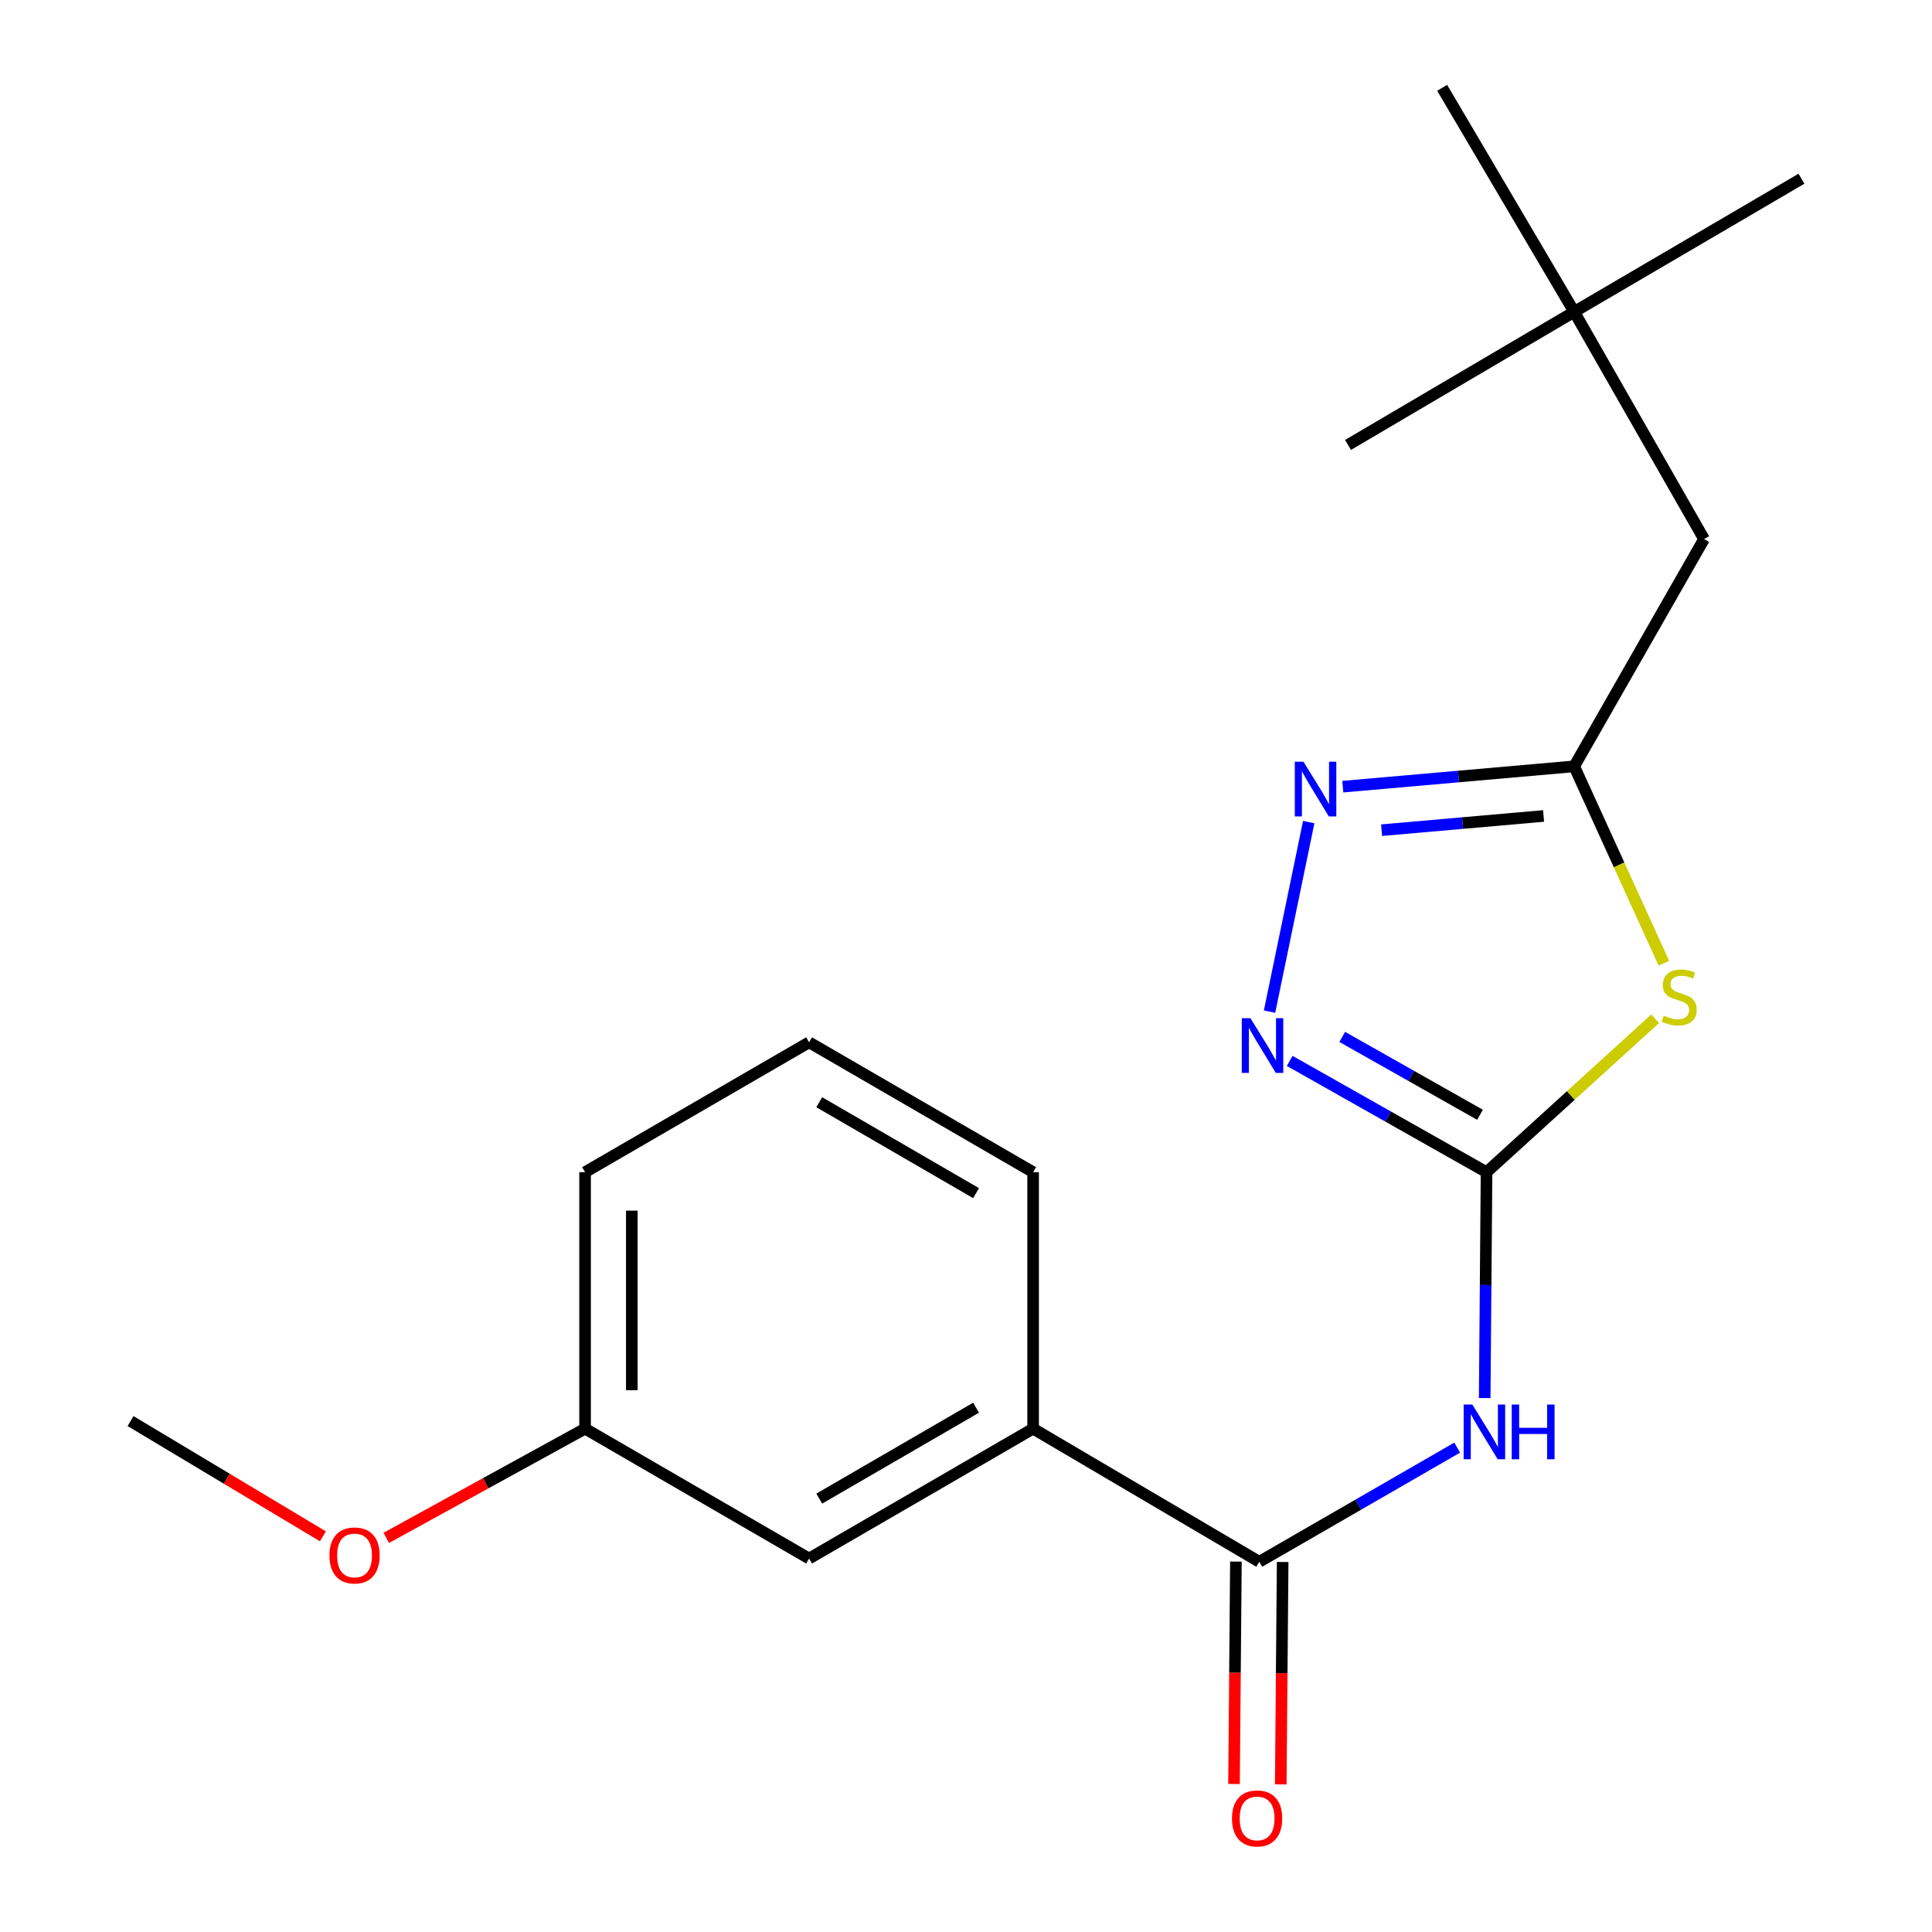<?xml version='1.0' encoding='iso-8859-1'?>
<svg version='1.1' baseProfile='full'
              xmlns='http://www.w3.org/2000/svg'
                      xmlns:rdkit='http://www.rdkit.org/xml'
                      xmlns:xlink='http://www.w3.org/1999/xlink'
                  xml:space='preserve'
width='1000px' height='1000px' viewBox='0 0 1000 1000'>
<!-- END OF HEADER -->
<rect style='opacity:1.0;fill:#FFFFFF;stroke:none' width='1000' height='1000' x='0' y='0'> </rect>
<path class='bond-0' d='M 769.434,606.717 L 813.065,567.009' style='fill:none;fill-rule:evenodd;stroke:#000000;stroke-width:6px;stroke-linecap:butt;stroke-linejoin:miter;stroke-opacity:1' />
<path class='bond-0' d='M 813.065,567.009 L 856.697,527.3' style='fill:none;fill-rule:evenodd;stroke:#CCCC00;stroke-width:6px;stroke-linecap:butt;stroke-linejoin:miter;stroke-opacity:1' />
<path class='bond-1' d='M 769.434,606.717 L 768.955,665.174' style='fill:none;fill-rule:evenodd;stroke:#000000;stroke-width:6px;stroke-linecap:butt;stroke-linejoin:miter;stroke-opacity:1' />
<path class='bond-1' d='M 768.955,665.174 L 768.475,723.631' style='fill:none;fill-rule:evenodd;stroke:#0000FF;stroke-width:6px;stroke-linecap:butt;stroke-linejoin:miter;stroke-opacity:1' />
<path class='bond-2' d='M 769.434,606.717 L 718.493,577.922' style='fill:none;fill-rule:evenodd;stroke:#000000;stroke-width:6px;stroke-linecap:butt;stroke-linejoin:miter;stroke-opacity:1' />
<path class='bond-2' d='M 718.493,577.922 L 667.552,549.126' style='fill:none;fill-rule:evenodd;stroke:#0000FF;stroke-width:6px;stroke-linecap:butt;stroke-linejoin:miter;stroke-opacity:1' />
<path class='bond-2' d='M 766.058,577.015 L 730.4,556.858' style='fill:none;fill-rule:evenodd;stroke:#000000;stroke-width:6px;stroke-linecap:butt;stroke-linejoin:miter;stroke-opacity:1' />
<path class='bond-2' d='M 730.4,556.858 L 694.741,536.701' style='fill:none;fill-rule:evenodd;stroke:#0000FF;stroke-width:6px;stroke-linecap:butt;stroke-linejoin:miter;stroke-opacity:1' />
<path class='bond-4' d='M 861.223,498.572 L 838.012,447.614' style='fill:none;fill-rule:evenodd;stroke:#CCCC00;stroke-width:6px;stroke-linecap:butt;stroke-linejoin:miter;stroke-opacity:1' />
<path class='bond-4' d='M 838.012,447.614 L 814.801,396.657' style='fill:none;fill-rule:evenodd;stroke:#000000;stroke-width:6px;stroke-linecap:butt;stroke-linejoin:miter;stroke-opacity:1' />
<path class='bond-5' d='M 754.228,749.288 L 703.015,778.832' style='fill:none;fill-rule:evenodd;stroke:#0000FF;stroke-width:6px;stroke-linecap:butt;stroke-linejoin:miter;stroke-opacity:1' />
<path class='bond-5' d='M 703.015,778.832 L 651.802,808.376' style='fill:none;fill-rule:evenodd;stroke:#000000;stroke-width:6px;stroke-linecap:butt;stroke-linejoin:miter;stroke-opacity:1' />
<path class='bond-3' d='M 657.111,523.624 L 677.395,425.52' style='fill:none;fill-rule:evenodd;stroke:#0000FF;stroke-width:6px;stroke-linecap:butt;stroke-linejoin:miter;stroke-opacity:1' />
<path class='bond-20' d='M 695.031,407.18 L 754.916,401.918' style='fill:none;fill-rule:evenodd;stroke:#0000FF;stroke-width:6px;stroke-linecap:butt;stroke-linejoin:miter;stroke-opacity:1' />
<path class='bond-20' d='M 754.916,401.918 L 814.801,396.657' style='fill:none;fill-rule:evenodd;stroke:#000000;stroke-width:6px;stroke-linecap:butt;stroke-linejoin:miter;stroke-opacity:1' />
<path class='bond-20' d='M 715.114,429.704 L 757.034,426.021' style='fill:none;fill-rule:evenodd;stroke:#0000FF;stroke-width:6px;stroke-linecap:butt;stroke-linejoin:miter;stroke-opacity:1' />
<path class='bond-20' d='M 757.034,426.021 L 798.953,422.338' style='fill:none;fill-rule:evenodd;stroke:#000000;stroke-width:6px;stroke-linecap:butt;stroke-linejoin:miter;stroke-opacity:1' />
<path class='bond-9' d='M 814.801,396.657 L 882.012,279.025' style='fill:none;fill-rule:evenodd;stroke:#000000;stroke-width:6px;stroke-linecap:butt;stroke-linejoin:miter;stroke-opacity:1' />
<path class='bond-6' d='M 651.802,808.376 L 534.734,739.471' style='fill:none;fill-rule:evenodd;stroke:#000000;stroke-width:6px;stroke-linecap:butt;stroke-linejoin:miter;stroke-opacity:1' />
<path class='bond-7' d='M 639.704,808.273 L 639.215,865.831' style='fill:none;fill-rule:evenodd;stroke:#000000;stroke-width:6px;stroke-linecap:butt;stroke-linejoin:miter;stroke-opacity:1' />
<path class='bond-7' d='M 639.215,865.831 L 638.725,923.388' style='fill:none;fill-rule:evenodd;stroke:#FF0000;stroke-width:6px;stroke-linecap:butt;stroke-linejoin:miter;stroke-opacity:1' />
<path class='bond-7' d='M 663.899,808.479 L 663.41,866.036' style='fill:none;fill-rule:evenodd;stroke:#000000;stroke-width:6px;stroke-linecap:butt;stroke-linejoin:miter;stroke-opacity:1' />
<path class='bond-7' d='M 663.41,866.036 L 662.92,923.594' style='fill:none;fill-rule:evenodd;stroke:#FF0000;stroke-width:6px;stroke-linecap:butt;stroke-linejoin:miter;stroke-opacity:1' />
<path class='bond-8' d='M 534.734,739.471 L 418.783,806.695' style='fill:none;fill-rule:evenodd;stroke:#000000;stroke-width:6px;stroke-linecap:butt;stroke-linejoin:miter;stroke-opacity:1' />
<path class='bond-8' d='M 505.206,728.623 L 424.04,775.68' style='fill:none;fill-rule:evenodd;stroke:#000000;stroke-width:6px;stroke-linecap:butt;stroke-linejoin:miter;stroke-opacity:1' />
<path class='bond-13' d='M 534.734,739.471 L 534.734,606.717' style='fill:none;fill-rule:evenodd;stroke:#000000;stroke-width:6px;stroke-linecap:butt;stroke-linejoin:miter;stroke-opacity:1' />
<path class='bond-11' d='M 418.783,806.695 L 302.831,739.471' style='fill:none;fill-rule:evenodd;stroke:#000000;stroke-width:6px;stroke-linecap:butt;stroke-linejoin:miter;stroke-opacity:1' />
<path class='bond-10' d='M 882.012,279.025 L 814.801,161.406' style='fill:none;fill-rule:evenodd;stroke:#000000;stroke-width:6px;stroke-linecap:butt;stroke-linejoin:miter;stroke-opacity:1' />
<path class='bond-15' d='M 814.801,161.406 L 746.461,45.455' style='fill:none;fill-rule:evenodd;stroke:#000000;stroke-width:6px;stroke-linecap:butt;stroke-linejoin:miter;stroke-opacity:1' />
<path class='bond-16' d='M 814.801,161.406 L 697.734,230.297' style='fill:none;fill-rule:evenodd;stroke:#000000;stroke-width:6px;stroke-linecap:butt;stroke-linejoin:miter;stroke-opacity:1' />
<path class='bond-17' d='M 814.801,161.406 L 932.433,92.502' style='fill:none;fill-rule:evenodd;stroke:#000000;stroke-width:6px;stroke-linecap:butt;stroke-linejoin:miter;stroke-opacity:1' />
<path class='bond-12' d='M 302.831,739.471 L 251.376,767.738' style='fill:none;fill-rule:evenodd;stroke:#000000;stroke-width:6px;stroke-linecap:butt;stroke-linejoin:miter;stroke-opacity:1' />
<path class='bond-12' d='M 251.376,767.738 L 199.922,796.004' style='fill:none;fill-rule:evenodd;stroke:#FF0000;stroke-width:6px;stroke-linecap:butt;stroke-linejoin:miter;stroke-opacity:1' />
<path class='bond-21' d='M 302.831,739.471 L 302.831,606.717' style='fill:none;fill-rule:evenodd;stroke:#000000;stroke-width:6px;stroke-linecap:butt;stroke-linejoin:miter;stroke-opacity:1' />
<path class='bond-21' d='M 327.027,719.558 L 327.027,626.63' style='fill:none;fill-rule:evenodd;stroke:#000000;stroke-width:6px;stroke-linecap:butt;stroke-linejoin:miter;stroke-opacity:1' />
<path class='bond-19' d='M 167.139,795.202 L 117.353,765.374' style='fill:none;fill-rule:evenodd;stroke:#FF0000;stroke-width:6px;stroke-linecap:butt;stroke-linejoin:miter;stroke-opacity:1' />
<path class='bond-19' d='M 117.353,765.374 L 67.567,735.546' style='fill:none;fill-rule:evenodd;stroke:#000000;stroke-width:6px;stroke-linecap:butt;stroke-linejoin:miter;stroke-opacity:1' />
<path class='bond-14' d='M 534.734,606.717 L 418.783,539.493' style='fill:none;fill-rule:evenodd;stroke:#000000;stroke-width:6px;stroke-linecap:butt;stroke-linejoin:miter;stroke-opacity:1' />
<path class='bond-14' d='M 505.206,617.566 L 424.04,570.509' style='fill:none;fill-rule:evenodd;stroke:#000000;stroke-width:6px;stroke-linecap:butt;stroke-linejoin:miter;stroke-opacity:1' />
<path class='bond-18' d='M 418.783,539.493 L 302.831,606.717' style='fill:none;fill-rule:evenodd;stroke:#000000;stroke-width:6px;stroke-linecap:butt;stroke-linejoin:miter;stroke-opacity:1' />
<path  class='atom-1' d='M 861.148 525.689
Q 861.468 525.809, 862.788 526.369
Q 864.108 526.929, 865.548 527.289
Q 867.028 527.609, 868.468 527.609
Q 871.148 527.609, 872.708 526.329
Q 874.268 525.009, 874.268 522.729
Q 874.268 521.169, 873.468 520.209
Q 872.708 519.249, 871.508 518.729
Q 870.308 518.209, 868.308 517.609
Q 865.788 516.849, 864.268 516.129
Q 862.788 515.409, 861.708 513.889
Q 860.668 512.369, 860.668 509.809
Q 860.668 506.249, 863.068 504.049
Q 865.508 501.849, 870.308 501.849
Q 873.588 501.849, 877.308 503.409
L 876.388 506.489
Q 872.988 505.089, 870.428 505.089
Q 867.668 505.089, 866.148 506.249
Q 864.628 507.369, 864.668 509.329
Q 864.668 510.849, 865.428 511.769
Q 866.228 512.689, 867.348 513.209
Q 868.508 513.729, 870.428 514.329
Q 872.988 515.129, 874.508 515.929
Q 876.028 516.729, 877.108 518.369
Q 878.228 519.969, 878.228 522.729
Q 878.228 526.649, 875.588 528.769
Q 872.988 530.849, 868.628 530.849
Q 866.108 530.849, 864.188 530.289
Q 862.308 529.769, 860.068 528.849
L 861.148 525.689
' fill='#CCCC00'/>
<path  class='atom-2' d='M 762.072 726.992
L 771.352 741.992
Q 772.272 743.472, 773.752 746.152
Q 775.232 748.832, 775.312 748.992
L 775.312 726.992
L 779.072 726.992
L 779.072 755.312
L 775.192 755.312
L 765.232 738.912
Q 764.072 736.992, 762.832 734.792
Q 761.632 732.592, 761.272 731.912
L 761.272 755.312
L 757.592 755.312
L 757.592 726.992
L 762.072 726.992
' fill='#0000FF'/>
<path  class='atom-2' d='M 782.472 726.992
L 786.312 726.992
L 786.312 739.032
L 800.792 739.032
L 800.792 726.992
L 804.632 726.992
L 804.632 755.312
L 800.792 755.312
L 800.792 742.232
L 786.312 742.232
L 786.312 755.312
L 782.472 755.312
L 782.472 726.992
' fill='#0000FF'/>
<path  class='atom-3' d='M 647.222 527.013
L 656.502 542.013
Q 657.422 543.493, 658.902 546.173
Q 660.382 548.853, 660.462 549.013
L 660.462 527.013
L 664.222 527.013
L 664.222 555.333
L 660.342 555.333
L 650.382 538.933
Q 649.222 537.013, 647.982 534.813
Q 646.782 532.613, 646.422 531.933
L 646.422 555.333
L 642.742 555.333
L 642.742 527.013
L 647.222 527.013
' fill='#0000FF'/>
<path  class='atom-4' d='M 674.671 394.259
L 683.951 409.259
Q 684.871 410.739, 686.351 413.419
Q 687.831 416.099, 687.911 416.259
L 687.911 394.259
L 691.671 394.259
L 691.671 422.579
L 687.791 422.579
L 677.831 406.179
Q 676.671 404.259, 675.431 402.059
Q 674.231 399.859, 673.871 399.179
L 673.871 422.579
L 670.191 422.579
L 670.191 394.259
L 674.671 394.259
' fill='#0000FF'/>
<path  class='atom-8' d='M 637.673 941.21
Q 637.673 934.41, 641.033 930.61
Q 644.393 926.81, 650.673 926.81
Q 656.953 926.81, 660.313 930.61
Q 663.673 934.41, 663.673 941.21
Q 663.673 948.09, 660.273 952.01
Q 656.873 955.89, 650.673 955.89
Q 644.433 955.89, 641.033 952.01
Q 637.673 948.13, 637.673 941.21
M 650.673 952.69
Q 654.993 952.69, 657.313 949.81
Q 659.673 946.89, 659.673 941.21
Q 659.673 935.65, 657.313 932.85
Q 654.993 930.01, 650.673 930.01
Q 646.353 930.01, 643.993 932.81
Q 641.673 935.61, 641.673 941.21
Q 641.673 946.93, 643.993 949.81
Q 646.353 952.69, 650.673 952.69
' fill='#FF0000'/>
<path  class='atom-13' d='M 170.519 805.095
Q 170.519 798.295, 173.879 794.495
Q 177.239 790.695, 183.519 790.695
Q 189.799 790.695, 193.159 794.495
Q 196.519 798.295, 196.519 805.095
Q 196.519 811.975, 193.119 815.895
Q 189.719 819.775, 183.519 819.775
Q 177.279 819.775, 173.879 815.895
Q 170.519 812.015, 170.519 805.095
M 183.519 816.575
Q 187.839 816.575, 190.159 813.695
Q 192.519 810.775, 192.519 805.095
Q 192.519 799.535, 190.159 796.735
Q 187.839 793.895, 183.519 793.895
Q 179.199 793.895, 176.839 796.695
Q 174.519 799.495, 174.519 805.095
Q 174.519 810.815, 176.839 813.695
Q 179.199 816.575, 183.519 816.575
' fill='#FF0000'/>
</svg>
